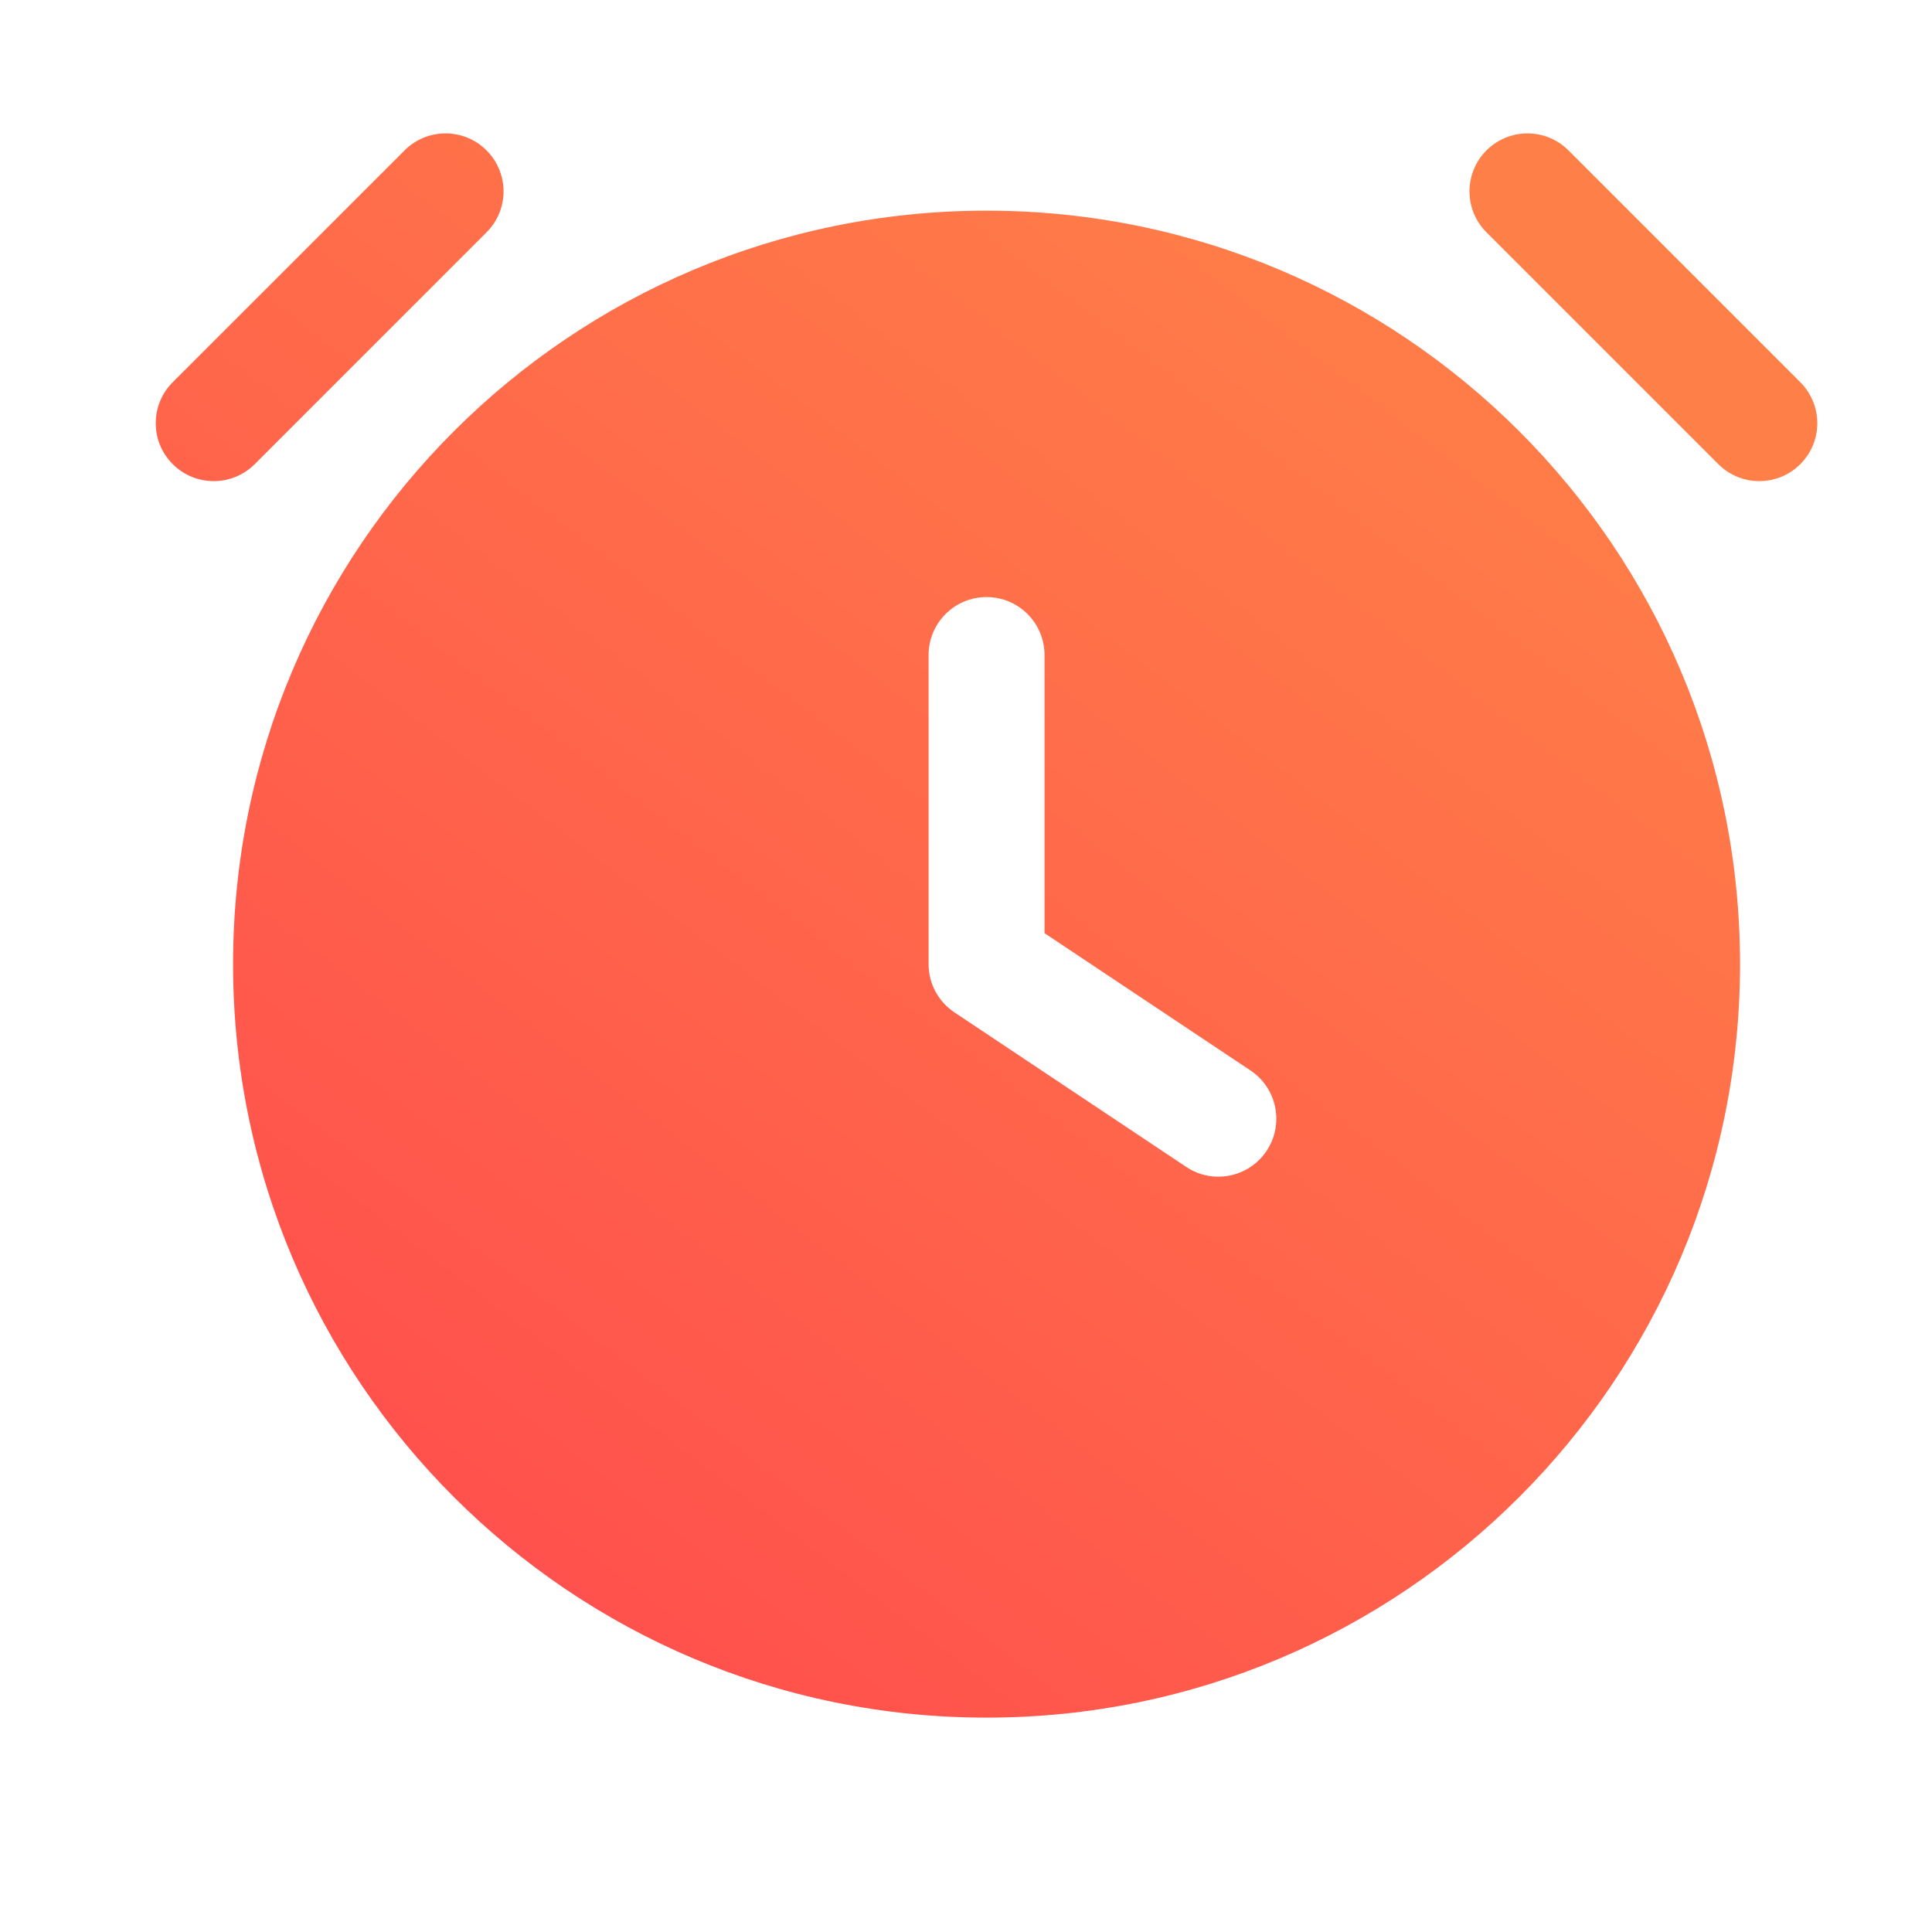 <svg width="25" height="25" viewBox="0 0 25 25" fill="none" xmlns="http://www.w3.org/2000/svg">
    <path fill-rule="evenodd" clip-rule="evenodd" d="M6.296 1.946C6.589 2.239 6.589 2.714 6.296 3.006L3.296 6.006C3.003 6.299 2.528 6.299 2.235 6.006C1.942 5.714 1.942 5.239 2.235 4.946L5.235 1.946C5.528 1.653 6.003 1.653 6.296 1.946ZM12.766 2.726C7.381 2.726 3.016 7.091 3.016 12.476C3.016 17.861 7.381 22.226 12.766 22.226C18.15 22.226 22.516 17.861 22.516 12.476C22.516 7.091 18.15 2.726 12.766 2.726ZM12.766 7.726C13.18 7.726 13.516 8.062 13.516 8.476V12.075L16.182 13.852C16.526 14.082 16.619 14.547 16.39 14.892C16.16 15.237 15.694 15.33 15.35 15.1L12.35 13.1C12.141 12.961 12.016 12.727 12.016 12.476V8.476C12.016 8.062 12.351 7.726 12.766 7.726ZM19.235 3.006C18.942 2.714 18.942 2.239 19.235 1.946C19.528 1.653 20.003 1.653 20.296 1.946L23.296 4.946C23.589 5.239 23.589 5.714 23.296 6.006C23.003 6.299 22.528 6.299 22.235 6.006L19.235 3.006Z" fill="url(#paint0_linear_7126_63676)"/>
    <defs>
    <linearGradient id="paint0_linear_7126_63676" x1="5.367" y1="21.473" x2="19.043" y2="3.621" gradientUnits="userSpaceOnUse">
    <stop stop-color="#FF4D4D"/>
    <stop offset="1" stop-color="#FF7F48"/>
    </linearGradient>
    </defs>
</svg>
